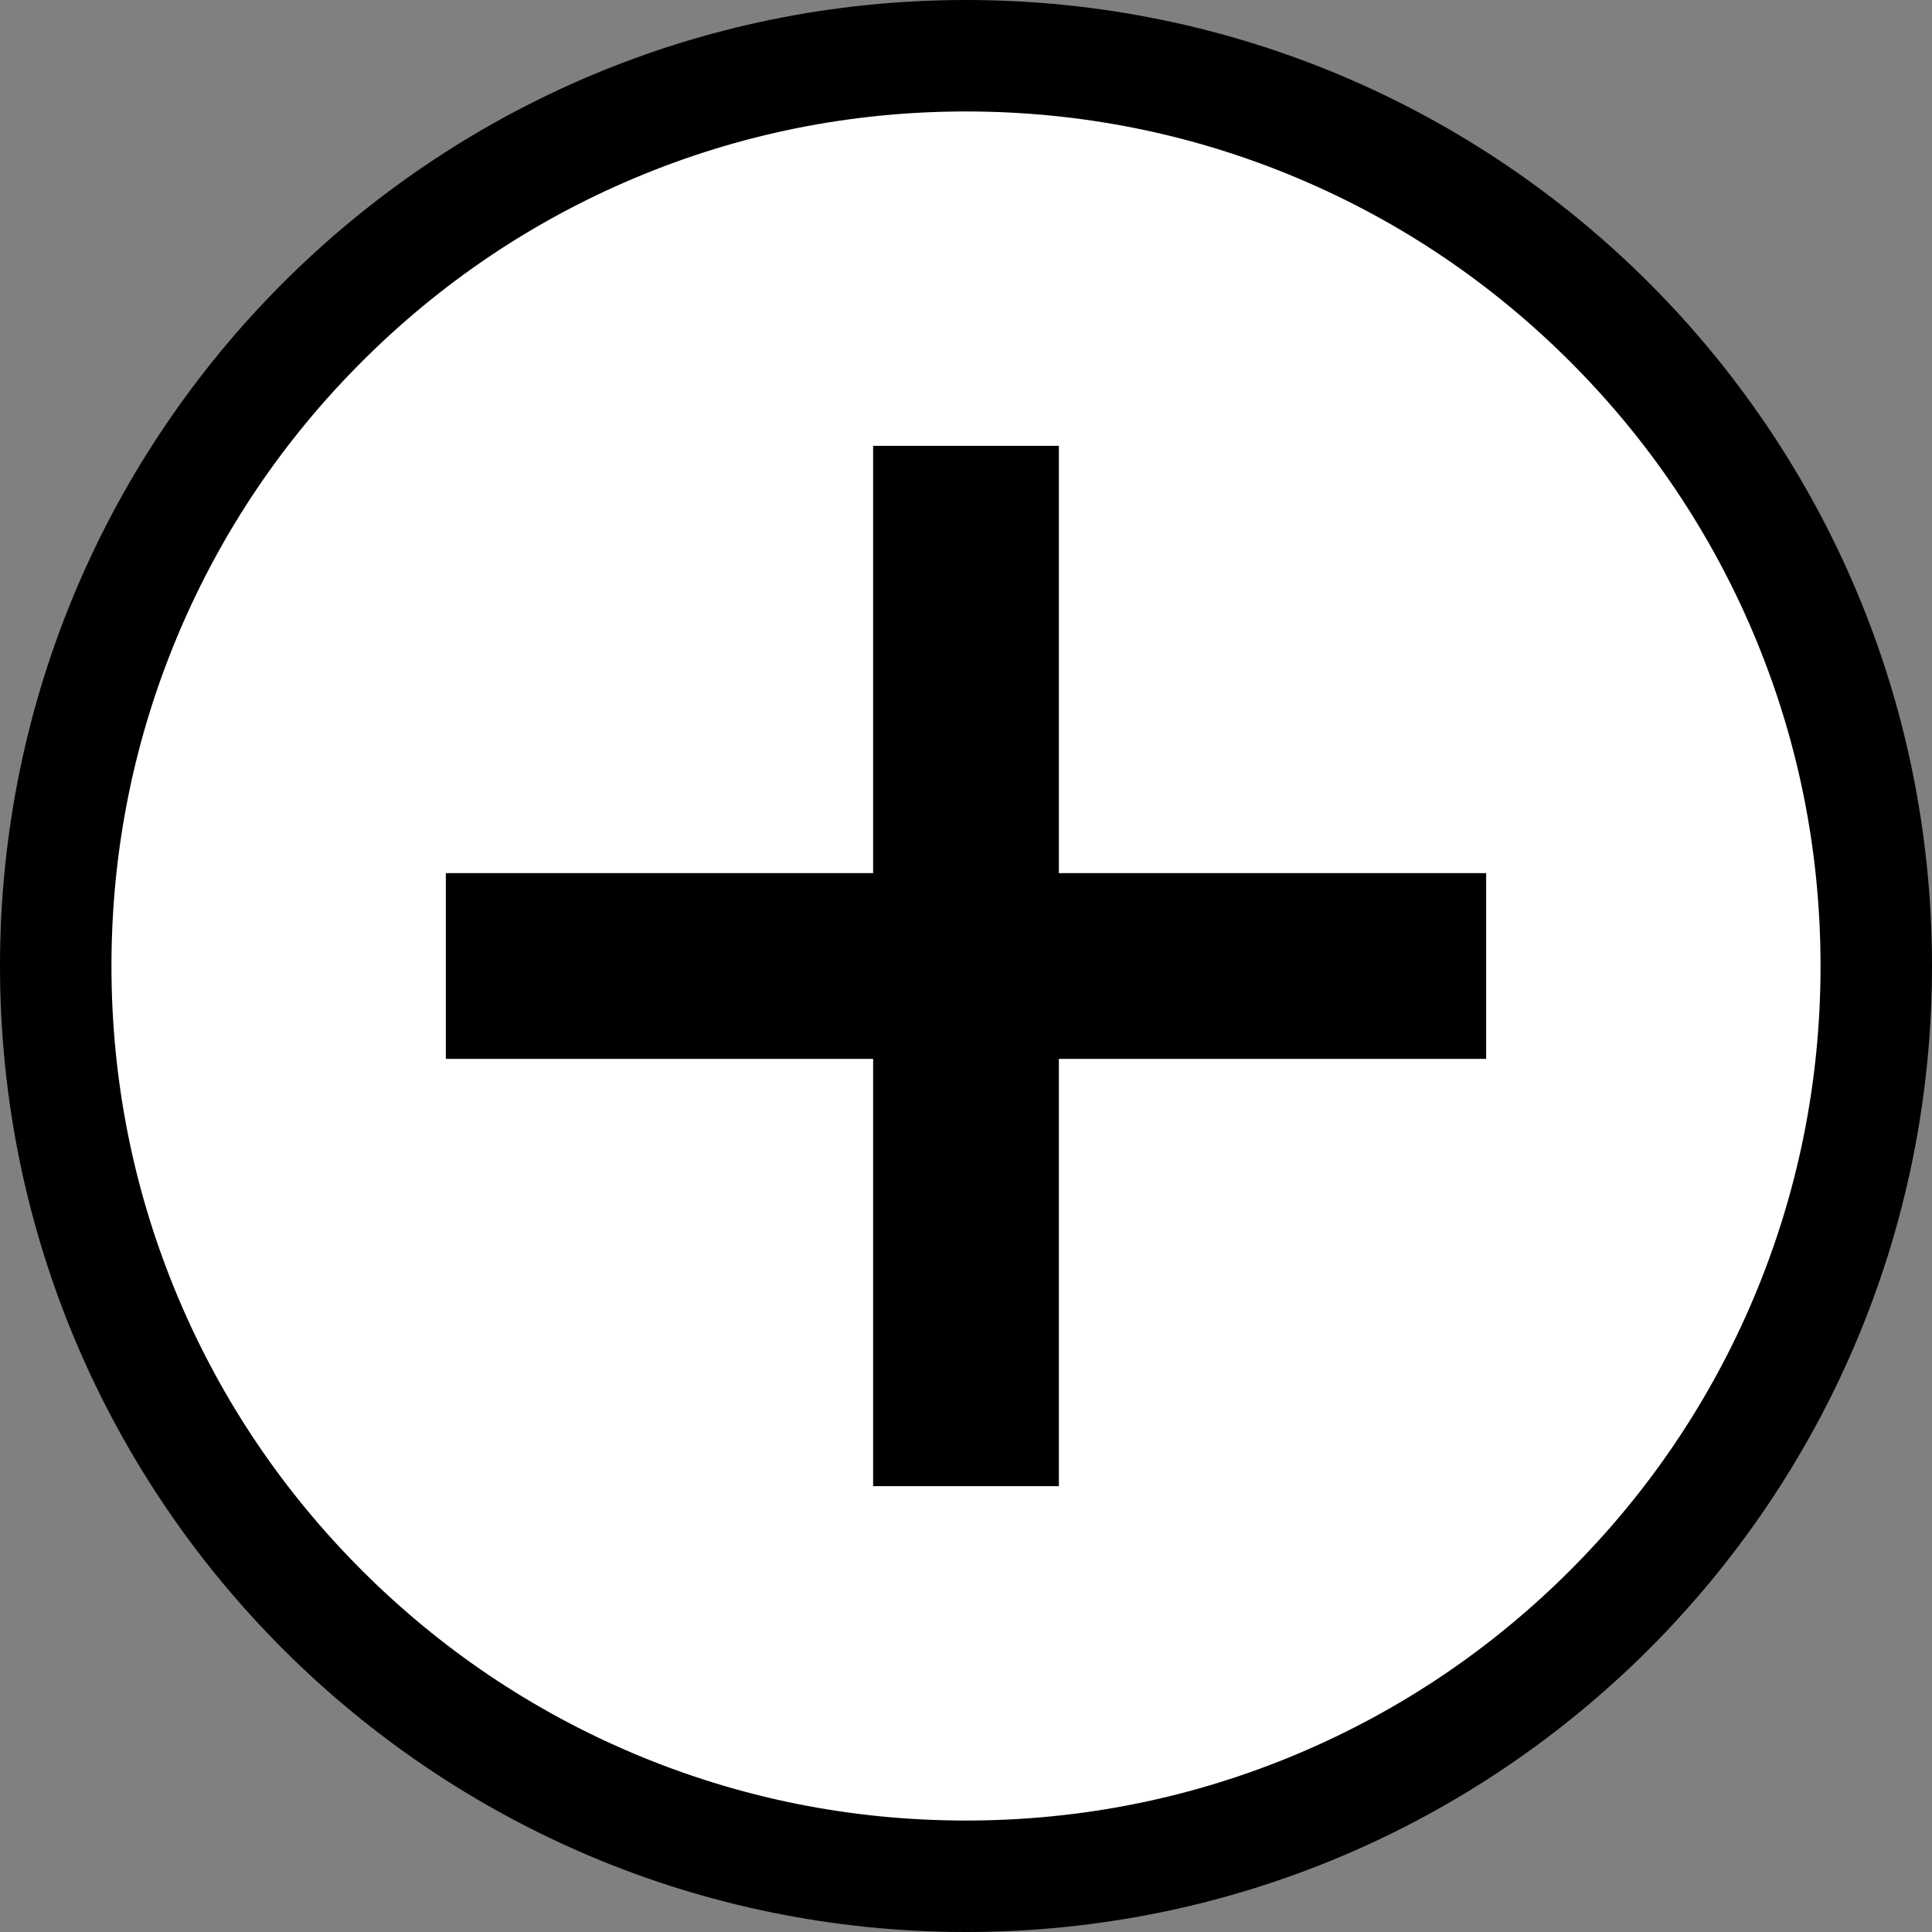 <svg xmlns="http://www.w3.org/2000/svg" width="52" height="52" viewBox="0 0 52 52"><rect x="0" y="0" width="52" height="52" fill="#808080" stroke="none"/><g transform="translate(-1120 -468.5)"><g transform="translate(1120 468.5)" fill="#fff"><path d="M 26 50.5 C 22.692 50.5 19.483 49.852 16.464 48.575 C 13.547 47.341 10.926 45.575 8.676 43.324 C 6.425 41.074 4.659 38.453 3.425 35.536 C 2.148 32.517 1.5 29.308 1.5 26 C 1.5 22.692 2.148 19.483 3.425 16.464 C 4.659 13.547 6.425 10.926 8.676 8.676 C 10.926 6.425 13.547 4.659 16.464 3.425 C 19.483 2.148 22.692 1.5 26 1.5 C 29.308 1.5 32.517 2.148 35.536 3.425 C 38.453 4.659 41.074 6.425 43.324 8.676 C 45.575 10.926 47.341 13.547 48.575 16.464 C 49.852 19.483 50.5 22.692 50.5 26 C 50.5 29.308 49.852 32.517 48.575 35.536 C 47.341 38.453 45.575 41.074 43.324 43.324 C 41.074 45.575 38.453 47.341 35.536 48.575 C 32.517 49.852 29.308 50.5 26 50.5 Z" stroke="none"/><path d="M 26 3 C 22.894 3 19.882 3.608 17.048 4.806 C 14.31 5.964 11.85 7.623 9.737 9.737 C 7.623 11.85 5.964 14.31 4.806 17.048 C 3.608 19.882 3 22.894 3 26 C 3 29.106 3.608 32.118 4.806 34.952 C 5.964 37.69 7.623 40.15 9.737 42.263 C 11.85 44.377 14.31 46.035 17.048 47.194 C 19.882 48.392 22.894 49 26 49 C 29.106 49 32.118 48.392 34.952 47.194 C 37.69 46.035 40.15 44.377 42.263 42.263 C 44.377 40.15 46.035 37.69 47.194 34.952 C 48.392 32.118 49 29.106 49 26 C 49 22.894 48.392 19.882 47.194 17.048 C 46.035 14.31 44.377 11.85 42.263 9.737 C 40.15 7.623 37.69 5.964 34.952 4.806 C 32.118 3.608 29.106 3 26 3 M 26 0 C 40.359 0 52 11.641 52 26 C 52 40.359 40.359 52 26 52 C 11.641 52 0 40.359 0 26 C 0 11.641 11.641 0 26 0 Z" stroke="none" fill="#000"/></g><rect width="28" height="5" transform="translate(1132 492)"/><rect width="28" height="5" transform="translate(1148.5 480.5) rotate(90)"/></g></svg>